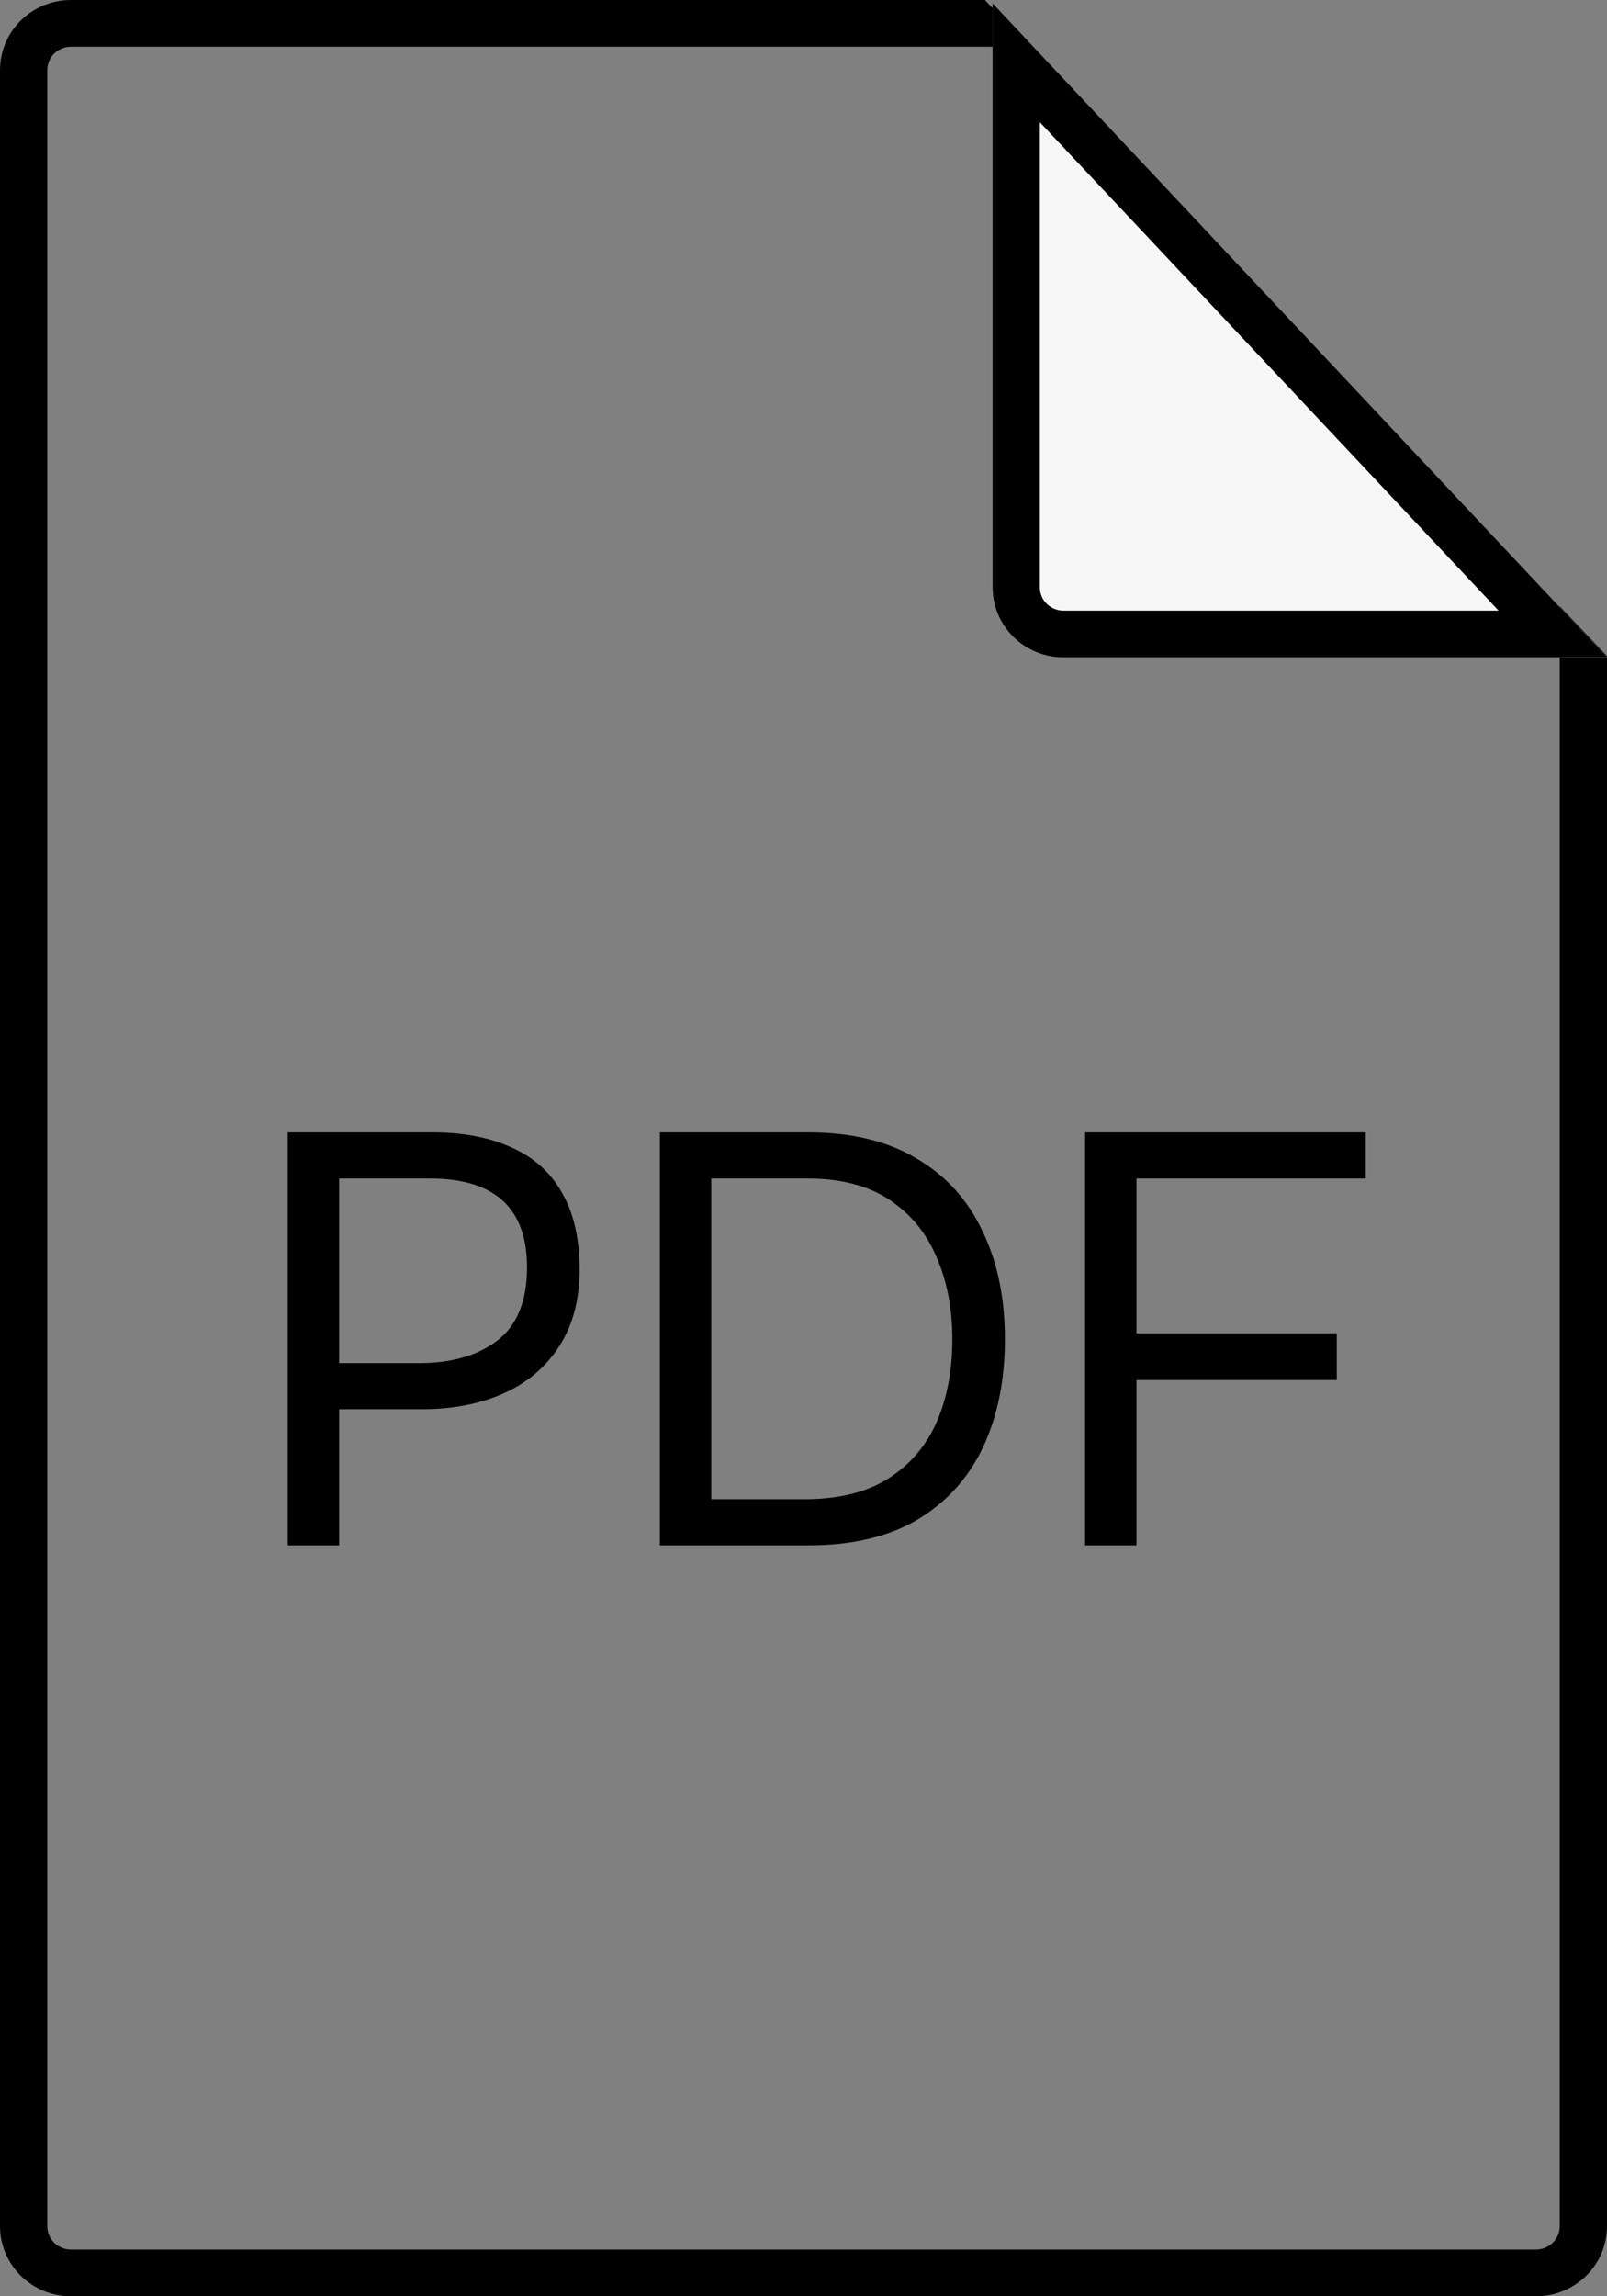 <?xml version="1.0" encoding="UTF-8"?> <svg xmlns="http://www.w3.org/2000/svg" width="70" height="100" viewBox="0 0 70 100" fill="none"><rect x="0" y="0" width="70" height="100" fill="#808080" stroke="none"/><path d="M47.266 67.299V49.313H59.49V51.323H49.505V58.064H58.229V60.099H49.505V67.299H47.266Z" fill="black"></path><path d="M28.743 67.299V49.313H35.203C37.09 49.313 38.669 49.695 39.938 50.458C41.208 51.204 42.16 52.255 42.795 53.612C43.447 54.952 43.773 56.521 43.773 58.319C43.773 60.099 43.455 61.668 42.821 63.025C42.186 64.365 41.234 65.416 39.964 66.18C38.694 66.926 37.107 67.299 35.203 67.299H28.743ZM30.982 65.289H35.049C36.524 65.289 37.734 64.992 38.677 64.399C39.621 63.805 40.324 62.991 40.788 61.957C41.251 60.905 41.482 59.693 41.482 58.319C41.482 56.979 41.251 55.783 40.788 54.732C40.341 53.68 39.655 52.849 38.729 52.239C37.802 51.628 36.618 51.323 35.177 51.323H30.982V65.289Z" fill="black"></path><path d="M12.533 67.299V49.313H18.838C20.176 49.313 21.326 49.533 22.287 49.974C23.247 50.398 23.977 51.051 24.474 51.933C24.989 52.815 25.246 53.935 25.246 55.291C25.246 56.614 24.946 57.734 24.346 58.649C23.762 59.548 22.956 60.227 21.926 60.685C20.897 61.142 19.713 61.371 18.375 61.371H14.772V67.299H12.533ZM14.772 59.362H18.272C19.662 59.362 20.785 59.039 21.643 58.395C22.518 57.734 22.956 56.665 22.956 55.19C22.956 53.901 22.604 52.934 21.901 52.289C21.197 51.645 20.142 51.323 18.735 51.323H14.772V59.362Z" fill="black"></path><path fill-rule="evenodd" clip-rule="evenodd" d="M44.833 2.035H3.088C2.52 2.035 2.059 2.491 2.059 3.053V96.947C2.059 97.509 2.52 97.965 3.088 97.965H66.912C67.48 97.965 67.941 97.509 67.941 96.947V26.401L70 28.571V96.947C70 98.633 68.617 100 66.912 100H3.088C1.383 100 0 98.633 0 96.947V3.053C0 1.367 1.383 0 3.088 0H42.903L44.833 2.035Z" fill="black"></path><path d="M43.235 0.138L70 28.631L46.324 28.631C44.618 28.631 43.235 27.264 43.235 25.578L43.235 0.138Z" fill="#F6F6F6"></path><path fill-rule="evenodd" clip-rule="evenodd" d="M43.235 0.138L43.235 25.578C43.235 27.264 44.618 28.631 46.324 28.631L70 28.631L43.235 0.138ZM45.294 5.321L45.294 25.578C45.294 26.14 45.755 26.595 46.324 26.595L65.279 26.595L45.294 5.321Z" fill="black"></path></svg> 